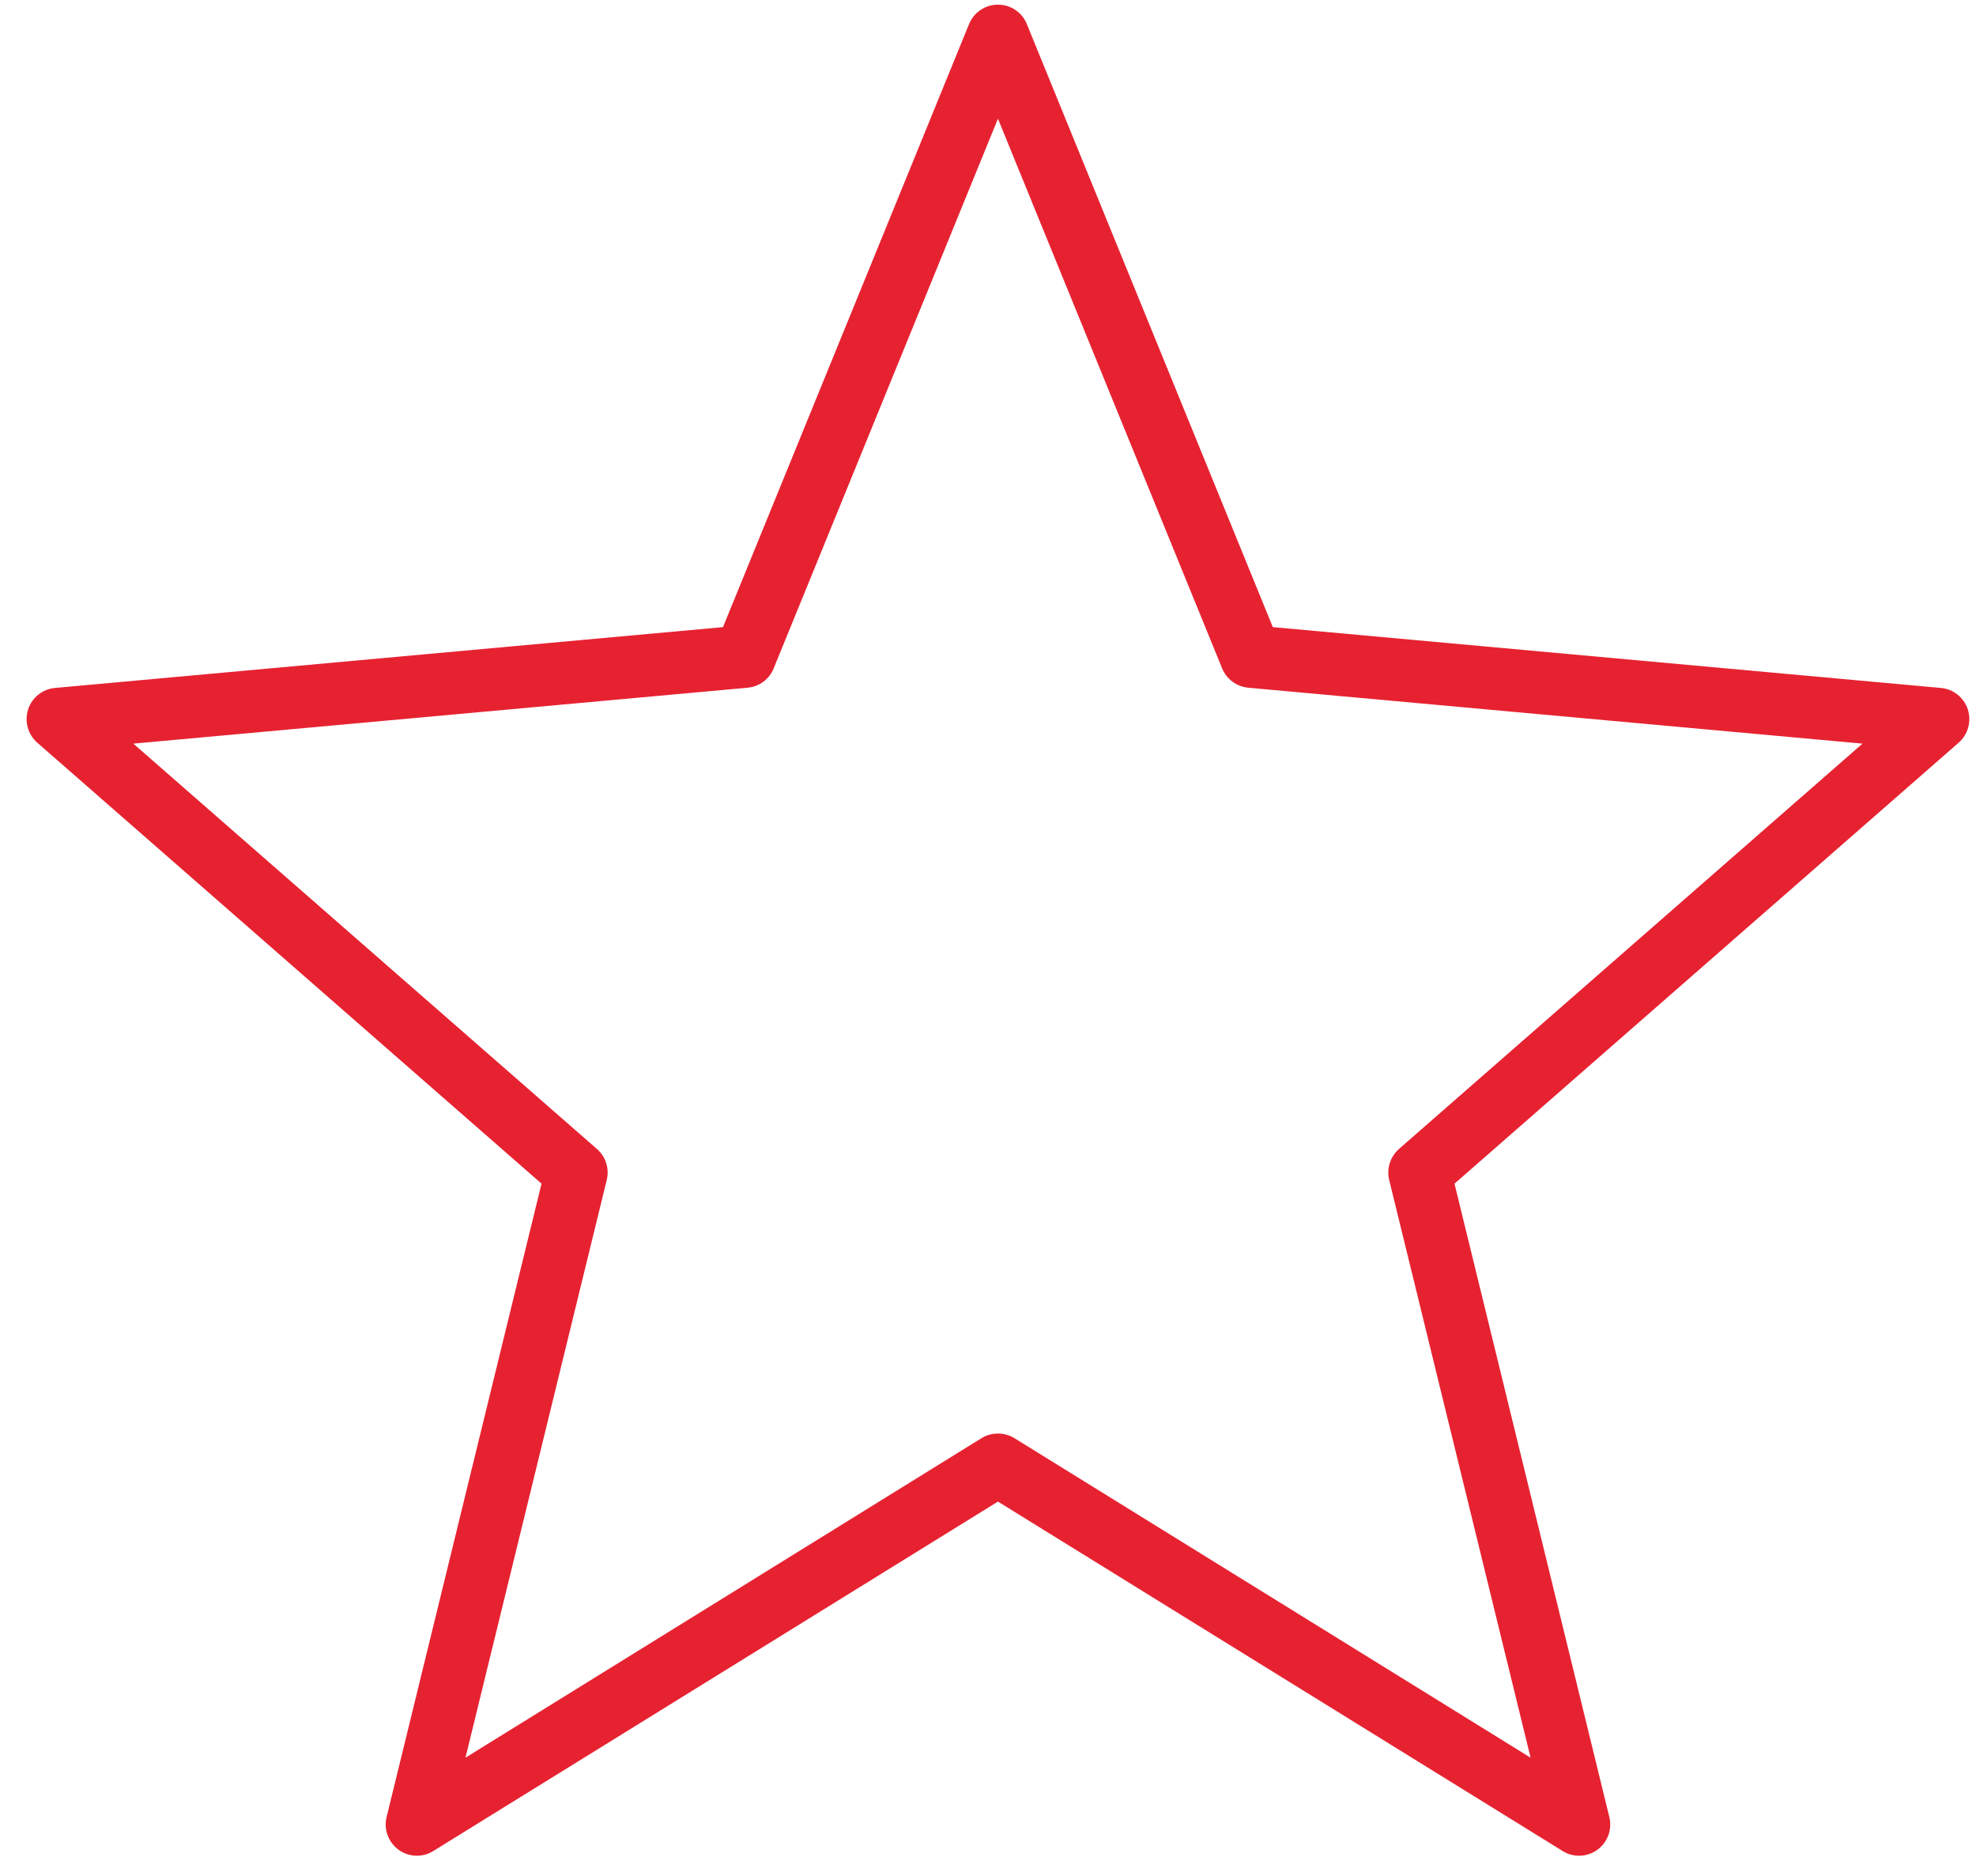 <?xml version="1.0" encoding="UTF-8"?>
<svg width="59px" height="56px" viewBox="0 0 59 56" version="1.1" xmlns="http://www.w3.org/2000/svg" xmlns:xlink="http://www.w3.org/1999/xlink">
    <!-- Generator: Sketch 61 (89581) - https://sketch.com -->
    <title>icons8-star</title>
    <desc>Created with Sketch.</desc>
    <g id="01-Home" stroke="none" stroke-width="1" fill="none" fill-rule="evenodd">
        <g id="Home-3.3-a" transform="translate(-1105, -973)" fill="#E62231">
            <g id="Benefits-Bar" transform="translate(120, 917)">
                <g id="Group-28" transform="translate(64, 56)">
                    <g id="Group-9" transform="translate(828, 0)">
                        <g id="icons8-star" transform="translate(93, 0)">
                            <path d="M29.797,0.139 C29.418,0.139 29.076,0.368 28.933,0.722 L21.587,18.721 L1.641,20.537 C1.272,20.57 0.955,20.821 0.839,21.179 C0.726,21.536 0.831,21.922 1.112,22.17 L16.169,35.335 L11.543,54.243 C11.452,54.611 11.597,54.997 11.9,55.22 C12.21,55.442 12.618,55.457 12.939,55.256 L29.797,44.826 L46.656,55.256 C46.805,55.351 46.977,55.398 47.148,55.398 C47.337,55.398 47.531,55.34 47.695,55.22 C48.001,54.997 48.143,54.611 48.052,54.243 L43.429,35.335 L58.483,22.17 C58.764,21.922 58.869,21.536 58.756,21.179 C58.64,20.821 58.322,20.57 57.954,20.537 L38.004,18.721 L30.661,0.722 C30.519,0.368 30.177,0.139 29.797,0.139 Z M29.797,3.544 L36.491,19.954 C36.626,20.278 36.925,20.497 37.271,20.53 L55.61,22.199 L41.77,34.3 C41.511,34.53 41.395,34.887 41.479,35.226 L45.701,52.471 L30.29,42.933 C30.136,42.839 29.969,42.795 29.797,42.795 C29.626,42.795 29.455,42.839 29.305,42.933 L13.898,52.471 L18.116,35.226 C18.2,34.887 18.087,34.53 17.824,34.3 L3.981,22.199 L22.323,20.53 C22.67,20.497 22.969,20.278 23.1,19.954 L29.797,3.544 Z" id="Shape"></path>
                        </g>
                    </g>
                </g>
            </g>
        </g>
    </g>
</svg>